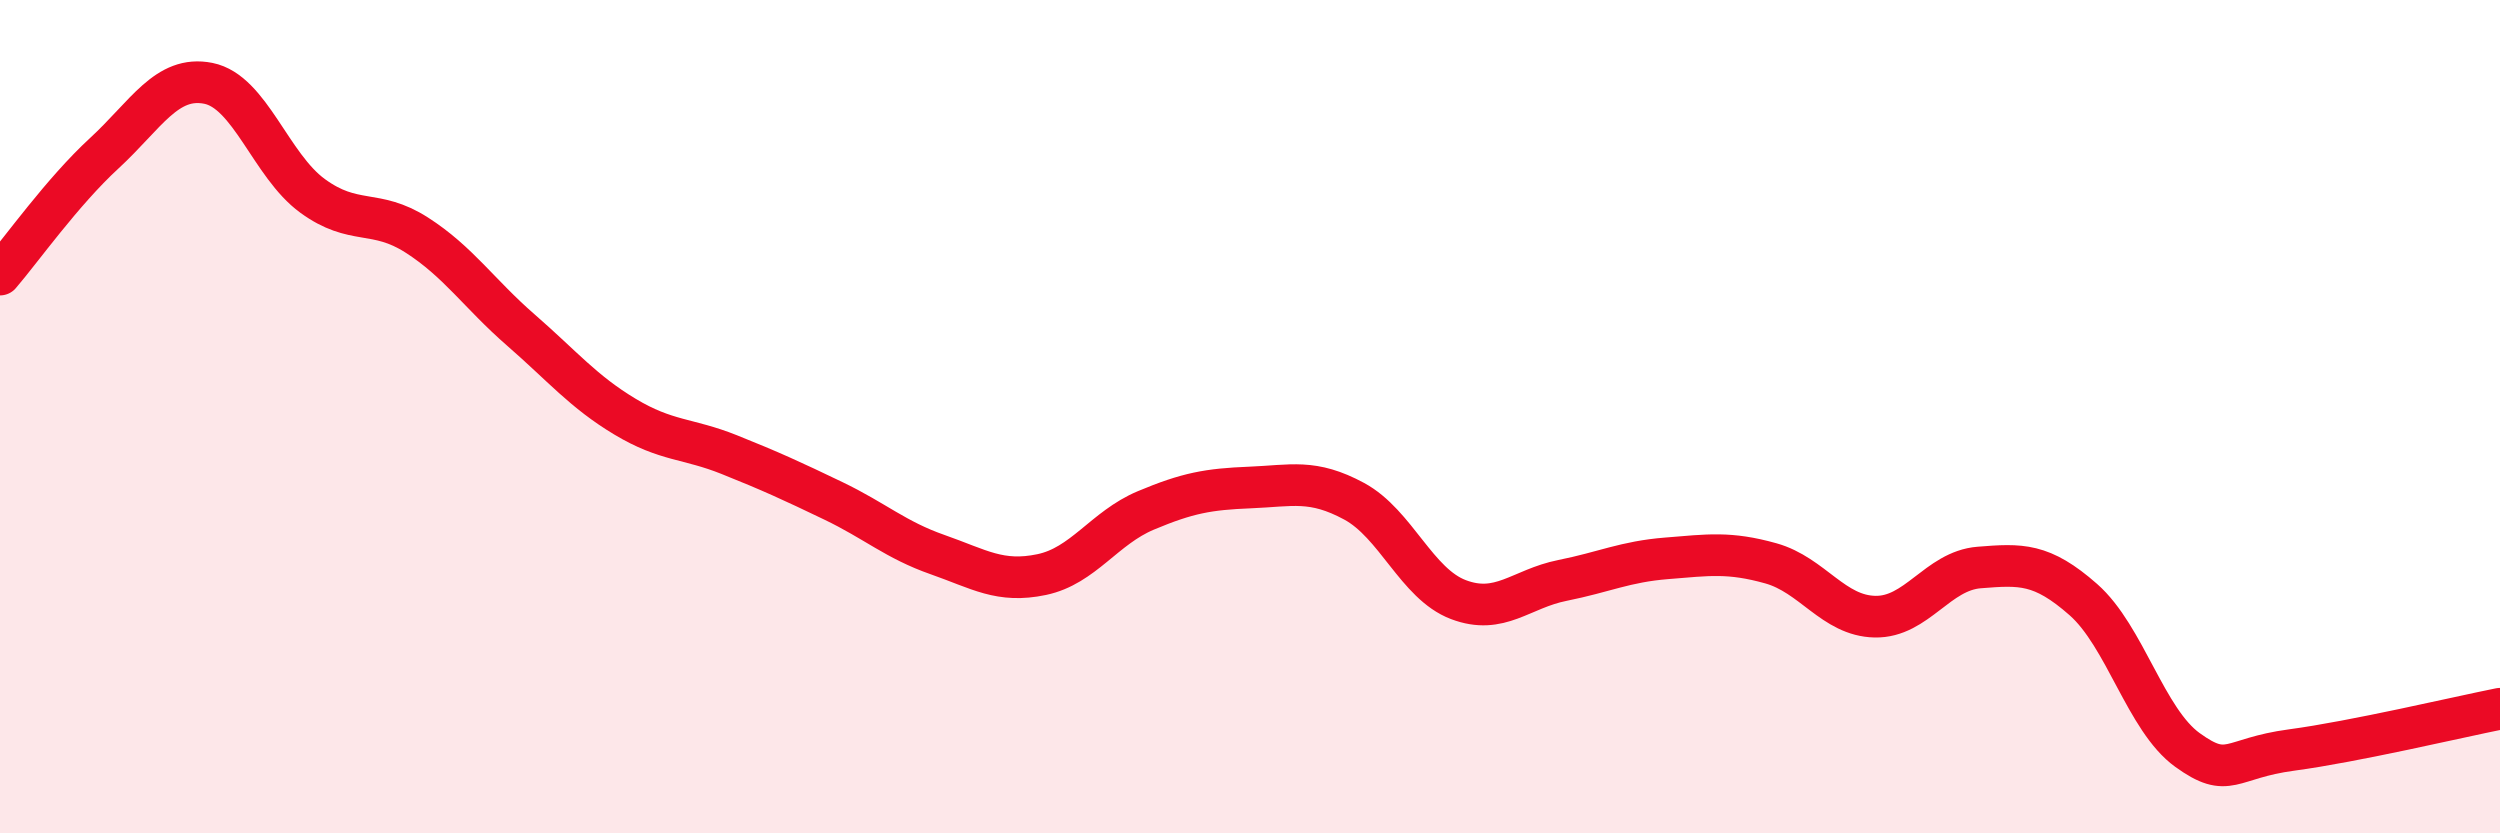 
    <svg width="60" height="20" viewBox="0 0 60 20" xmlns="http://www.w3.org/2000/svg">
      <path
        d="M 0,6.59 C 0.5,6.01 1.5,4.6 2.5,3.68 C 3.5,2.76 4,1.8 5,2 C 6,2.2 6.5,3.97 7.5,4.7 C 8.5,5.43 9,5 10,5.64 C 11,6.28 11.5,7.05 12.5,7.92 C 13.5,8.79 14,9.4 15,10 C 16,10.6 16.5,10.51 17.5,10.91 C 18.5,11.31 19,11.54 20,12.02 C 21,12.5 21.5,12.96 22.5,13.31 C 23.5,13.66 24,14 25,13.79 C 26,13.58 26.5,12.67 27.5,12.25 C 28.5,11.83 29,11.74 30,11.7 C 31,11.66 31.5,11.49 32.5,12.03 C 33.5,12.57 34,14.01 35,14.39 C 36,14.77 36.5,14.13 37.5,13.93 C 38.5,13.73 39,13.48 40,13.4 C 41,13.32 41.5,13.24 42.5,13.52 C 43.5,13.8 44,14.78 45,14.8 C 46,14.82 46.5,13.7 47.5,13.62 C 48.5,13.54 49,13.51 50,14.39 C 51,15.27 51.5,17.28 52.5,18 C 53.5,18.72 53.5,18.2 55,18 C 56.5,17.8 59,17.21 60,17.01L60 20L0 20Z"
        fill="#EB0A25"
        opacity="0.1"
        stroke-linecap="round"
        stroke-linejoin="round"
      />
      <path
        d="M 0,6.59 C 0.5,6.01 1.5,4.6 2.5,3.68 C 3.5,2.76 4,1.8 5,2 C 6,2.2 6.5,3.97 7.5,4.7 C 8.5,5.43 9,5 10,5.64 C 11,6.28 11.5,7.05 12.5,7.92 C 13.5,8.79 14,9.4 15,10 C 16,10.6 16.5,10.51 17.5,10.91 C 18.5,11.31 19,11.54 20,12.02 C 21,12.5 21.5,12.96 22.5,13.31 C 23.5,13.66 24,14 25,13.79 C 26,13.58 26.5,12.67 27.5,12.25 C 28.5,11.83 29,11.74 30,11.7 C 31,11.66 31.5,11.49 32.5,12.03 C 33.5,12.57 34,14.01 35,14.39 C 36,14.77 36.5,14.13 37.5,13.93 C 38.5,13.73 39,13.48 40,13.4 C 41,13.32 41.5,13.24 42.5,13.52 C 43.5,13.8 44,14.78 45,14.8 C 46,14.82 46.5,13.7 47.5,13.62 C 48.5,13.54 49,13.51 50,14.39 C 51,15.27 51.5,17.28 52.5,18 C 53.5,18.72 53.5,18.2 55,18 C 56.5,17.8 59,17.21 60,17.01"
        stroke="#EB0A25"
        stroke-width="1"
        fill="none"
        stroke-linecap="round"
        stroke-linejoin="round"
      />
    </svg>
  